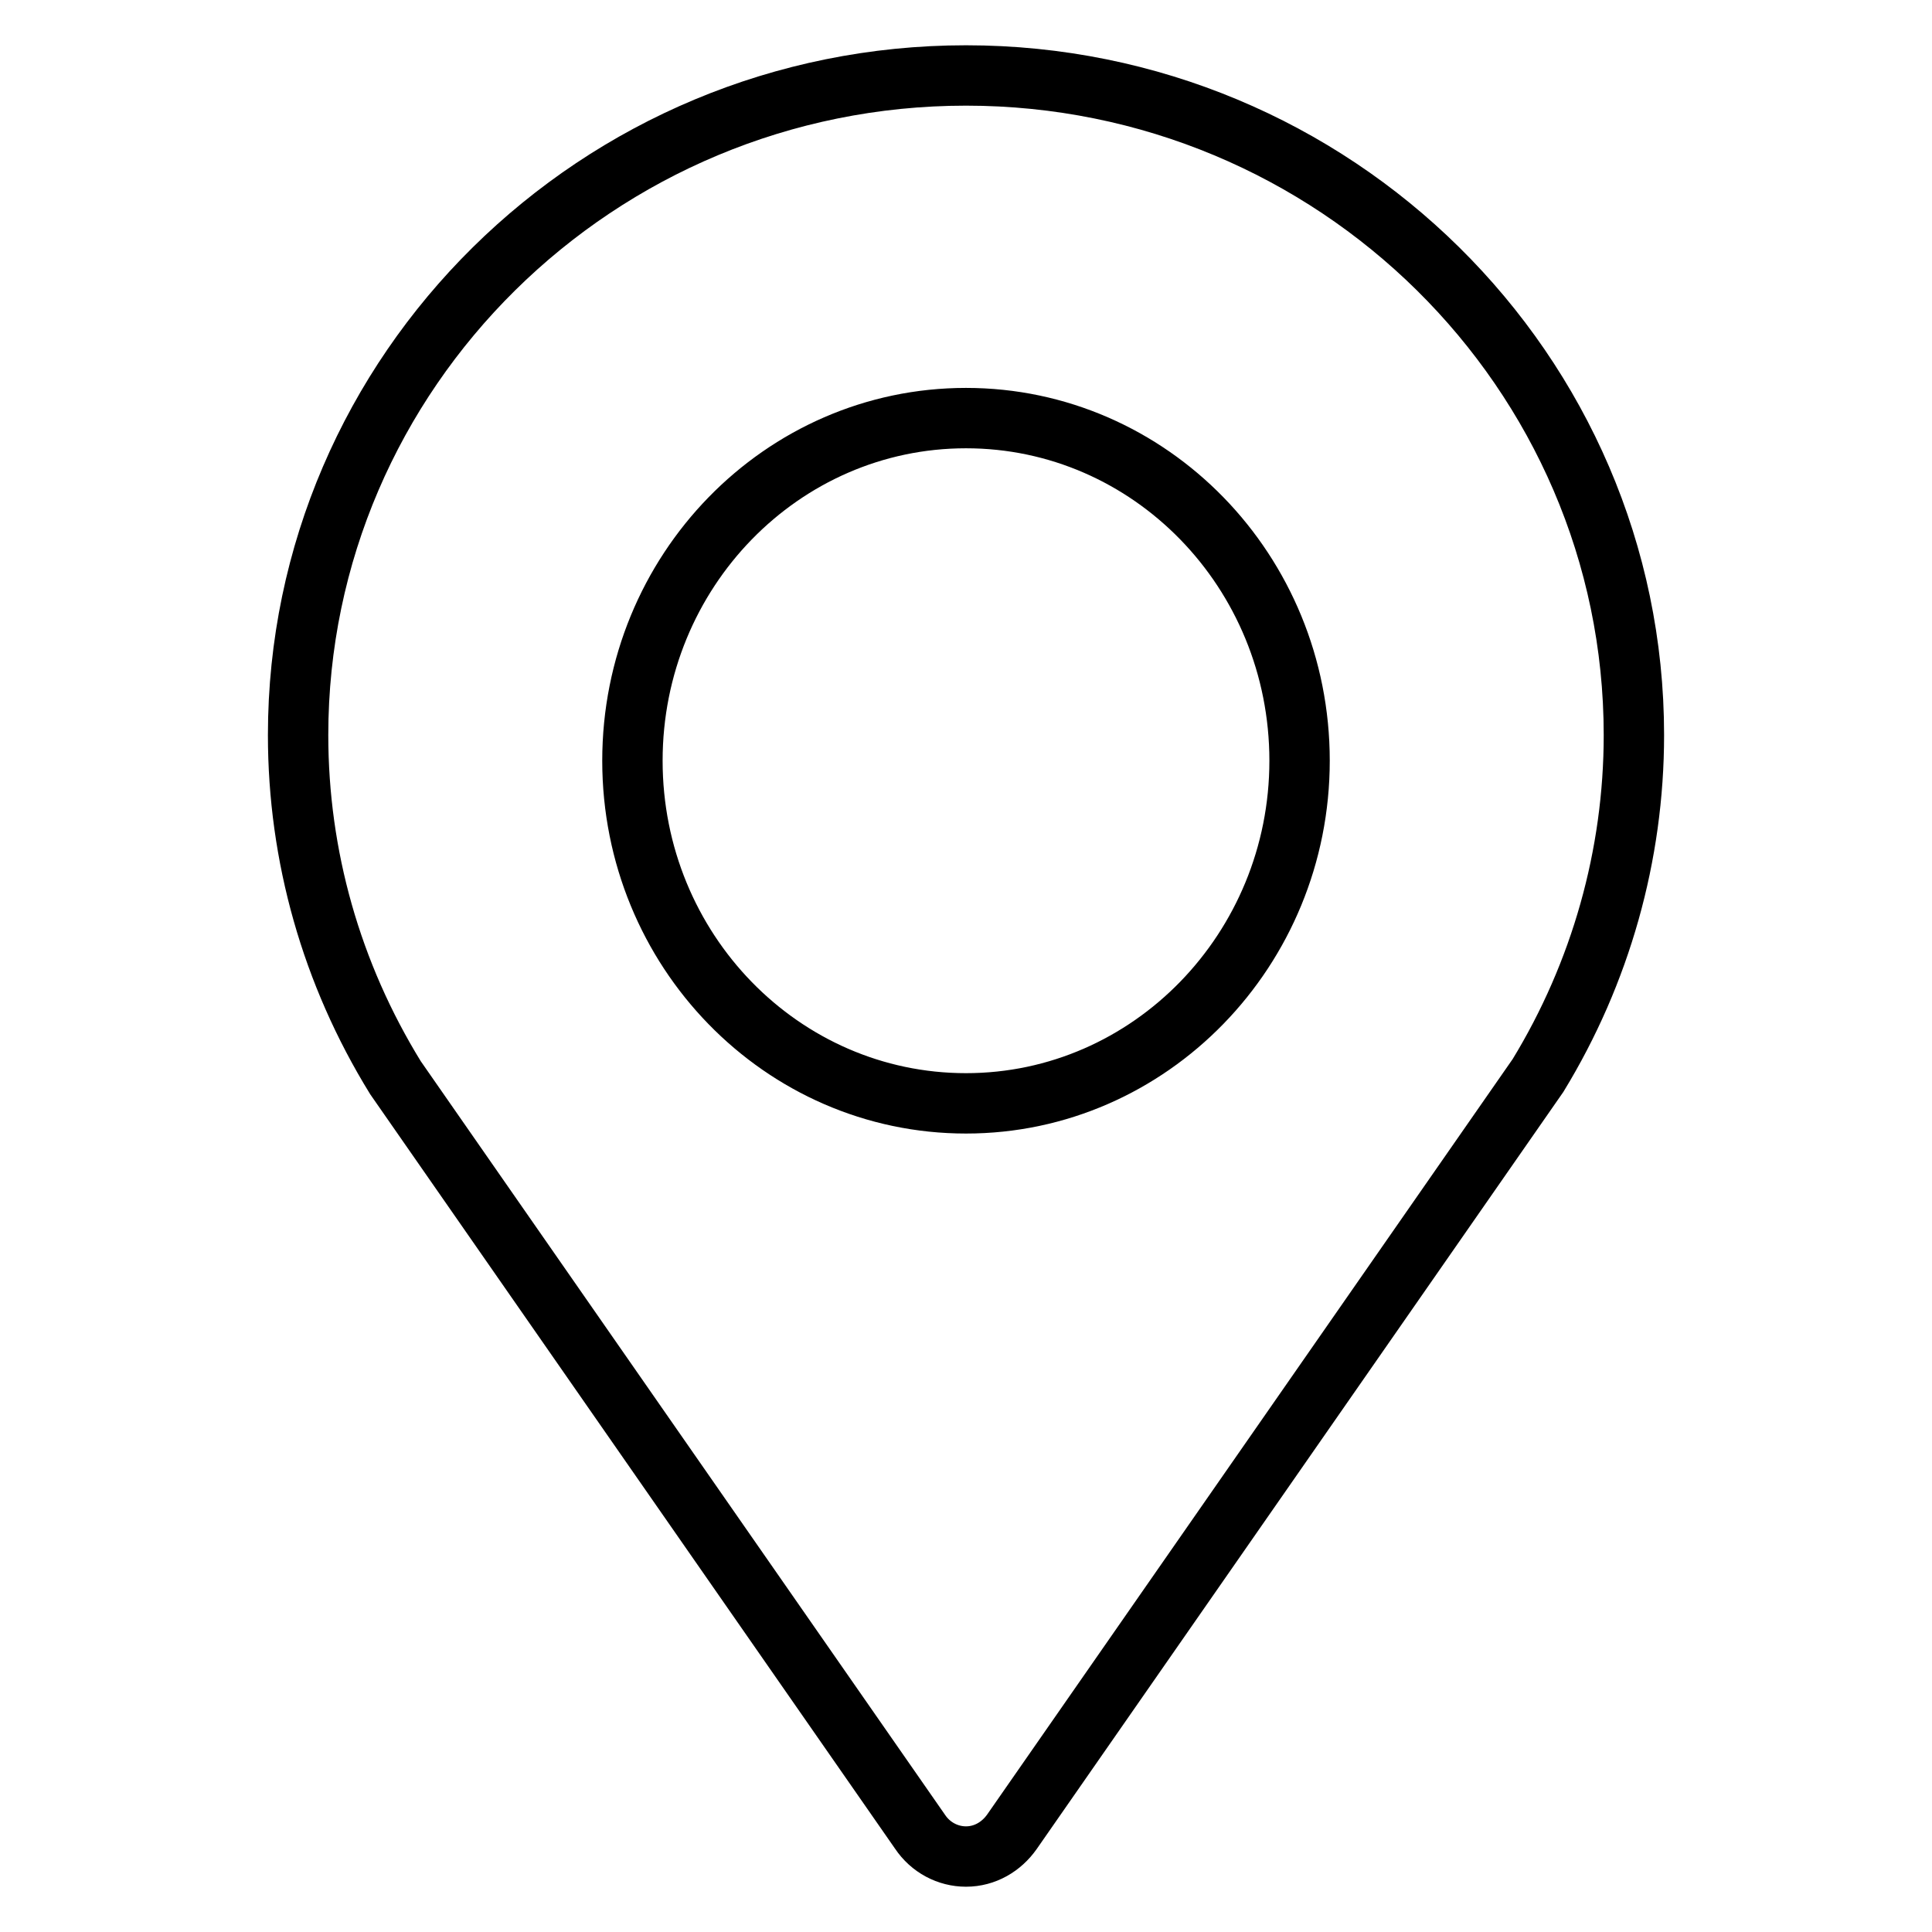 <?xml version="1.0" encoding="utf-8"?>
<!-- Svg Vector Icons : http://www.onlinewebfonts.com/icon -->
<!DOCTYPE svg PUBLIC "-//W3C//DTD SVG 1.1//EN" "http://www.w3.org/Graphics/SVG/1.1/DTD/svg11.dtd">
<svg version="1.1" xmlns="http://www.w3.org/2000/svg" xmlns:xlink="http://www.w3.org/1999/xlink" x="0px" y="0px" viewBox="0 0 256 256" enable-background="new 0 0 256 256" xml:space="preserve">
<g> <path stroke-width="8" fill-opacity="0" stroke="#000000"  d="M128,10c-48.8,0-88.5,39.2-88.5,87.4c0,16,4.4,31.6,12.9,45.4l69.5,99.9c1.4,2.1,3.7,3.3,6.1,3.3 c2.5,0,4.7-1.3,6.1-3.3l69.7-100.2c8.3-13.6,12.7-29.2,12.7-45.1C216.5,49.2,176.8,10,128,10L128,10L128,10z M128,146.2 c-24.4,0-44.2-20.3-44.2-45.4c0-25.1,19.8-45.4,44.2-45.4c24.4,0,44.2,20.3,44.2,45.4C172.2,125.8,152.4,146.2,128,146.2L128,146.2 L128,146.2z"/></g>
</svg>